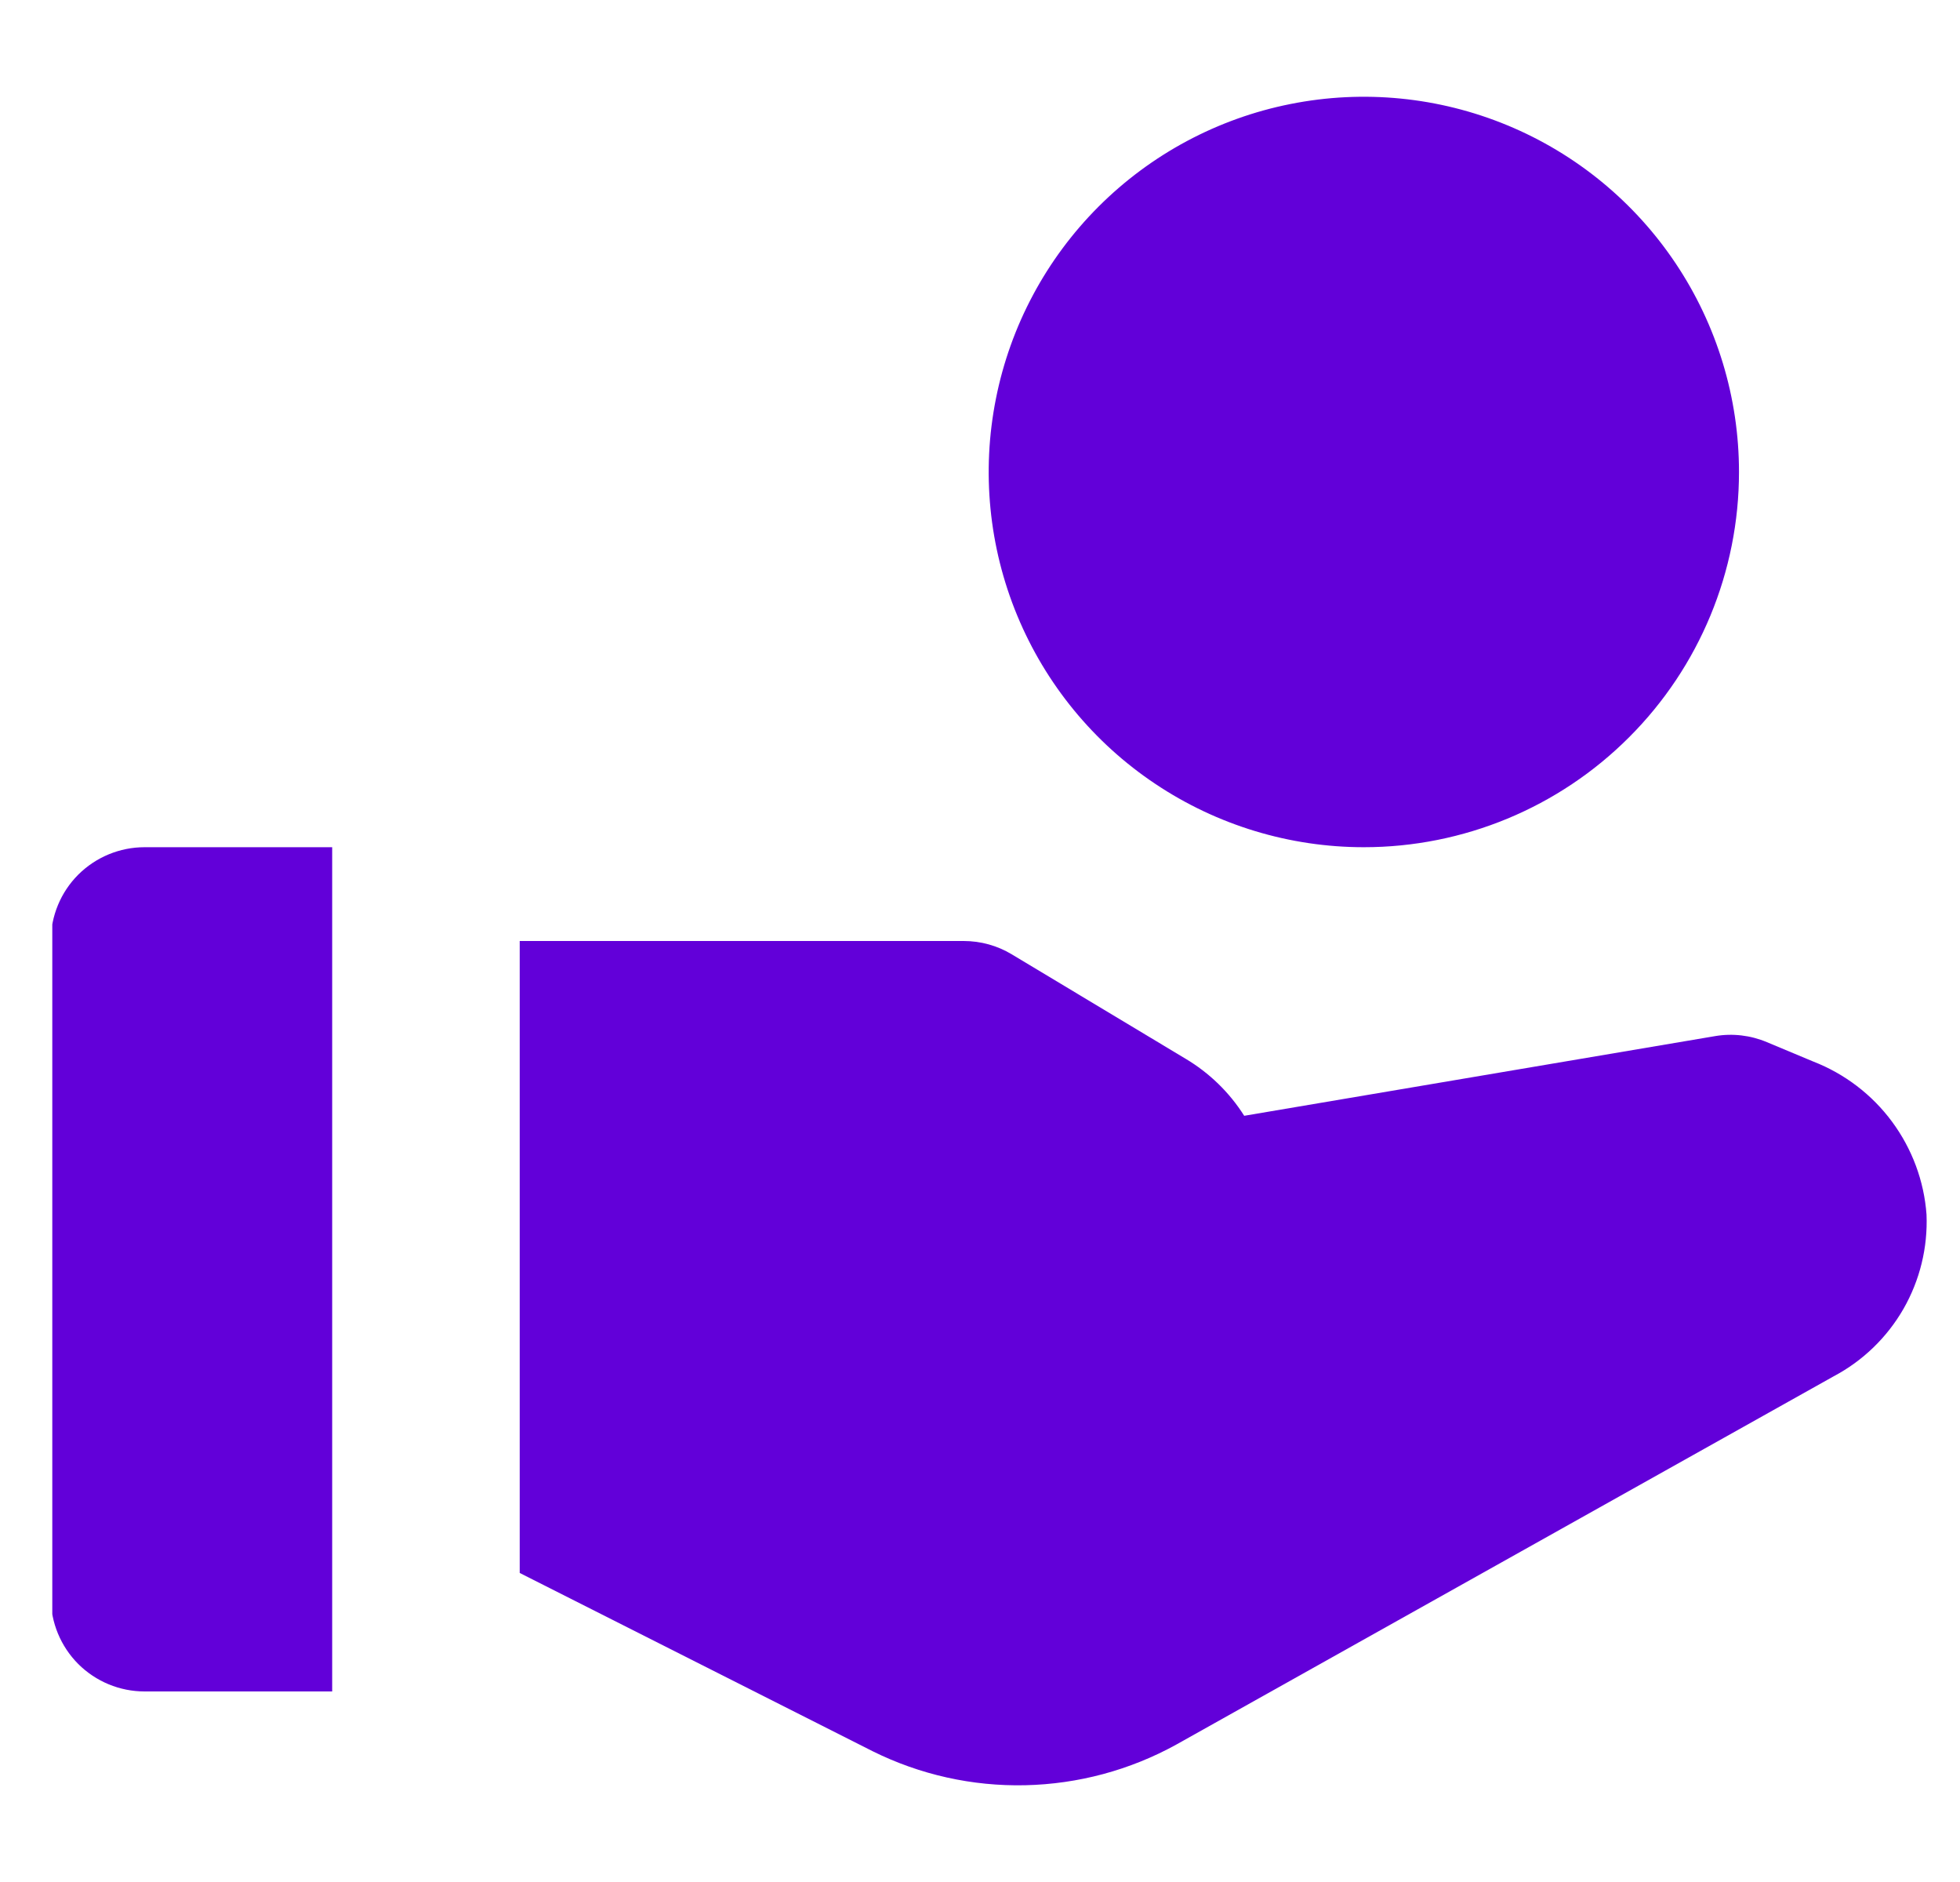 <?xml version="1.0" encoding="UTF-8"?>
<svg xmlns="http://www.w3.org/2000/svg" width="25" height="24" viewBox="0 0 25 24" fill="none">
  <g clip-path="url(#clip0_134_49)">
    <path d="M17.396 10.804C16.449 10.804 15.524 10.523 14.737 9.997C13.95 9.472 13.337 8.724 12.975 7.85C12.613 6.976 12.518 6.013 12.703 5.085C12.887 4.157 13.343 3.304 14.012 2.635C14.681 1.966 15.534 1.51 16.462 1.326C17.39 1.141 18.352 1.236 19.227 1.598C20.101 1.96 20.848 2.573 21.374 3.36C21.9 4.147 22.181 5.072 22.181 6.019C22.181 7.288 21.677 8.505 20.779 9.402C19.882 10.3 18.665 10.804 17.396 10.804Z" fill="#6200D9"></path>
    <path d="M4.237 10.804H1.844C1.527 10.804 1.223 10.93 0.998 11.154C0.774 11.378 0.648 11.683 0.648 12V20.374C0.648 20.691 0.774 20.995 0.998 21.22C1.223 21.444 1.527 21.57 1.844 21.57H4.237V10.804Z" fill="#6200D9"></path>
    <path d="M23.128 13.537L22.537 13.29C22.328 13.202 22.099 13.175 21.876 13.213L15.87 14.229C15.682 13.931 15.425 13.682 15.123 13.502L12.907 12.171C12.722 12.059 12.509 12 12.292 12H6.629V20.059L11.13 22.332C11.734 22.632 12.402 22.781 13.077 22.766C13.751 22.751 14.412 22.574 15.003 22.248L23.389 17.551C23.761 17.354 24.069 17.056 24.279 16.691C24.488 16.326 24.59 15.91 24.573 15.489C24.542 15.061 24.389 14.65 24.133 14.304C23.878 13.959 23.529 13.693 23.128 13.537Z" fill="#6200D9"></path>
  </g>
  <defs>
    <clipPath id="clip0_134_49">
      <rect width="24" height="24" fill="white" transform="translate(0.667)"></rect>
    </clipPath>
  </defs>
</svg>
